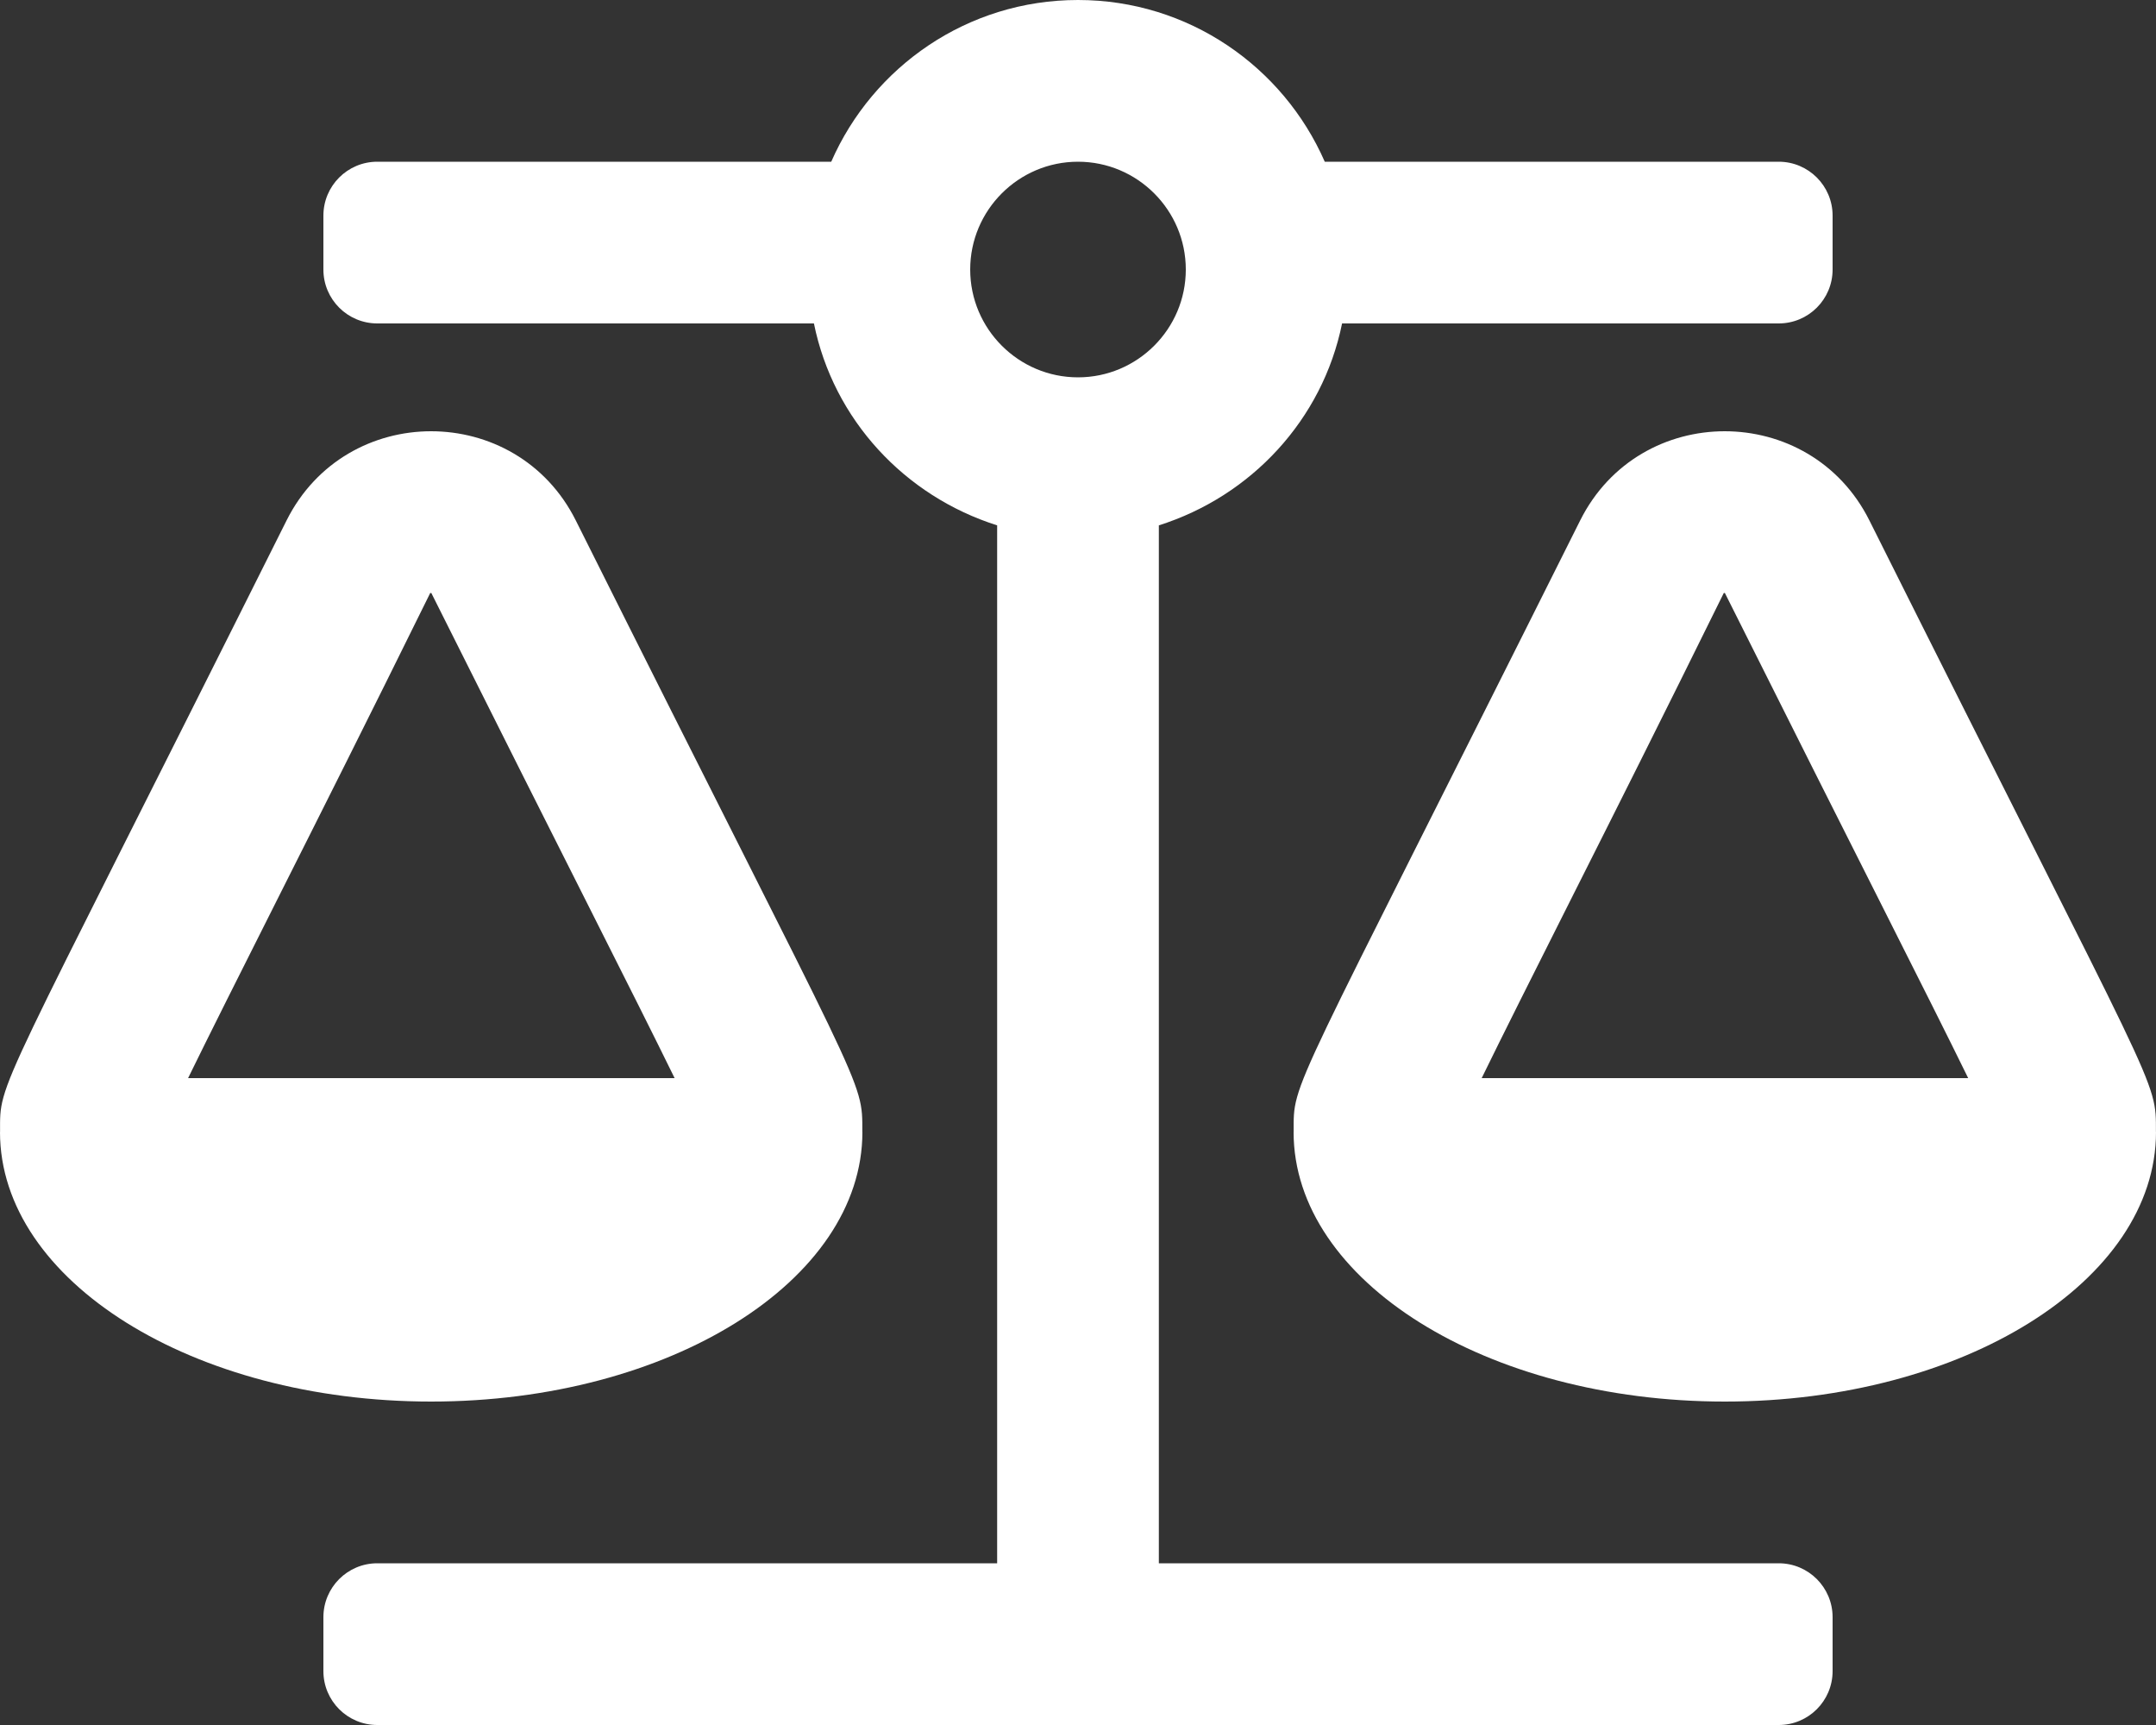 <svg aria-hidden="true" focusable="false" data-prefix="far" data-icon="balance-scale" role="img"
     xmlns="http://www.w3.org/2000/svg" viewBox="0 0 640 512" class="svg-inline--fa fa-balance-scale fa-w-20 fa-3x">
    <rect x="0" y="0" width="640" height="512" fill="#333333" stroke="none"/>
    <path fill="#FFFFFF"
          d="M256 336h-.02c0-16.18 1.34-8.73-85.05-181.51-8.83-17.65-25.89-26.49-42.95-26.49-17.04 0-34.08 8.82-42.92 26.49C-2.06 328.75.02 320.33.02 336H0c0 44.18 57.31 80 128 80s128-35.82 128-80zM83.24 265.13c11.4-22.65 26.02-51.69 44.46-89.1.03-.01.13-.03.29-.03l.02-.04c19.82 39.64 35.03 69.81 46.7 92.96 11.28 22.38 19.7 39.12 25.55 51.08H55.83c6.2-12.68 15.24-30.69 27.41-54.87zM528 464H344V155.93c27.42-8.67 48.59-31.36 54.39-59.93H528c8.84 0 16-7.16 16-16V64c0-8.84-7.16-16-16-16H393.25C380.89 19.77 352.79 0 320 0s-60.89 19.77-73.25 48H112c-8.84 0-16 7.16-16 16v16c0 8.84 7.16 16 16 16h129.61c5.8 28.57 26.97 51.26 54.39 59.93V464H112c-8.84 0-16 7.16-16 16v16c0 8.84 7.16 16 16 16h416c8.84 0 16-7.16 16-16v-16c0-8.84-7.16-16-16-16zM320 112c-17.64 0-32-14.36-32-32s14.36-32 32-32 32 14.36 32 32-14.36 32-32 32zm319.98 224c0-16.18 1.34-8.73-85.05-181.51-8.83-17.65-25.89-26.49-42.95-26.49-17.04 0-34.08 8.82-42.92 26.49-87.12 174.26-85.04 165.84-85.04 181.51H384c0 44.18 57.31 80 128 80s128-35.82 128-80h-.02zm-200.15-16c6.19-12.68 15.23-30.69 27.4-54.87 11.4-22.65 26.02-51.69 44.46-89.1.03-.01.13-.03.29-.03l.02-.04c19.82 39.64 35.03 69.81 46.7 92.96 11.28 22.38 19.7 39.12 25.55 51.08H439.83z"
          class=""></path>
</svg>